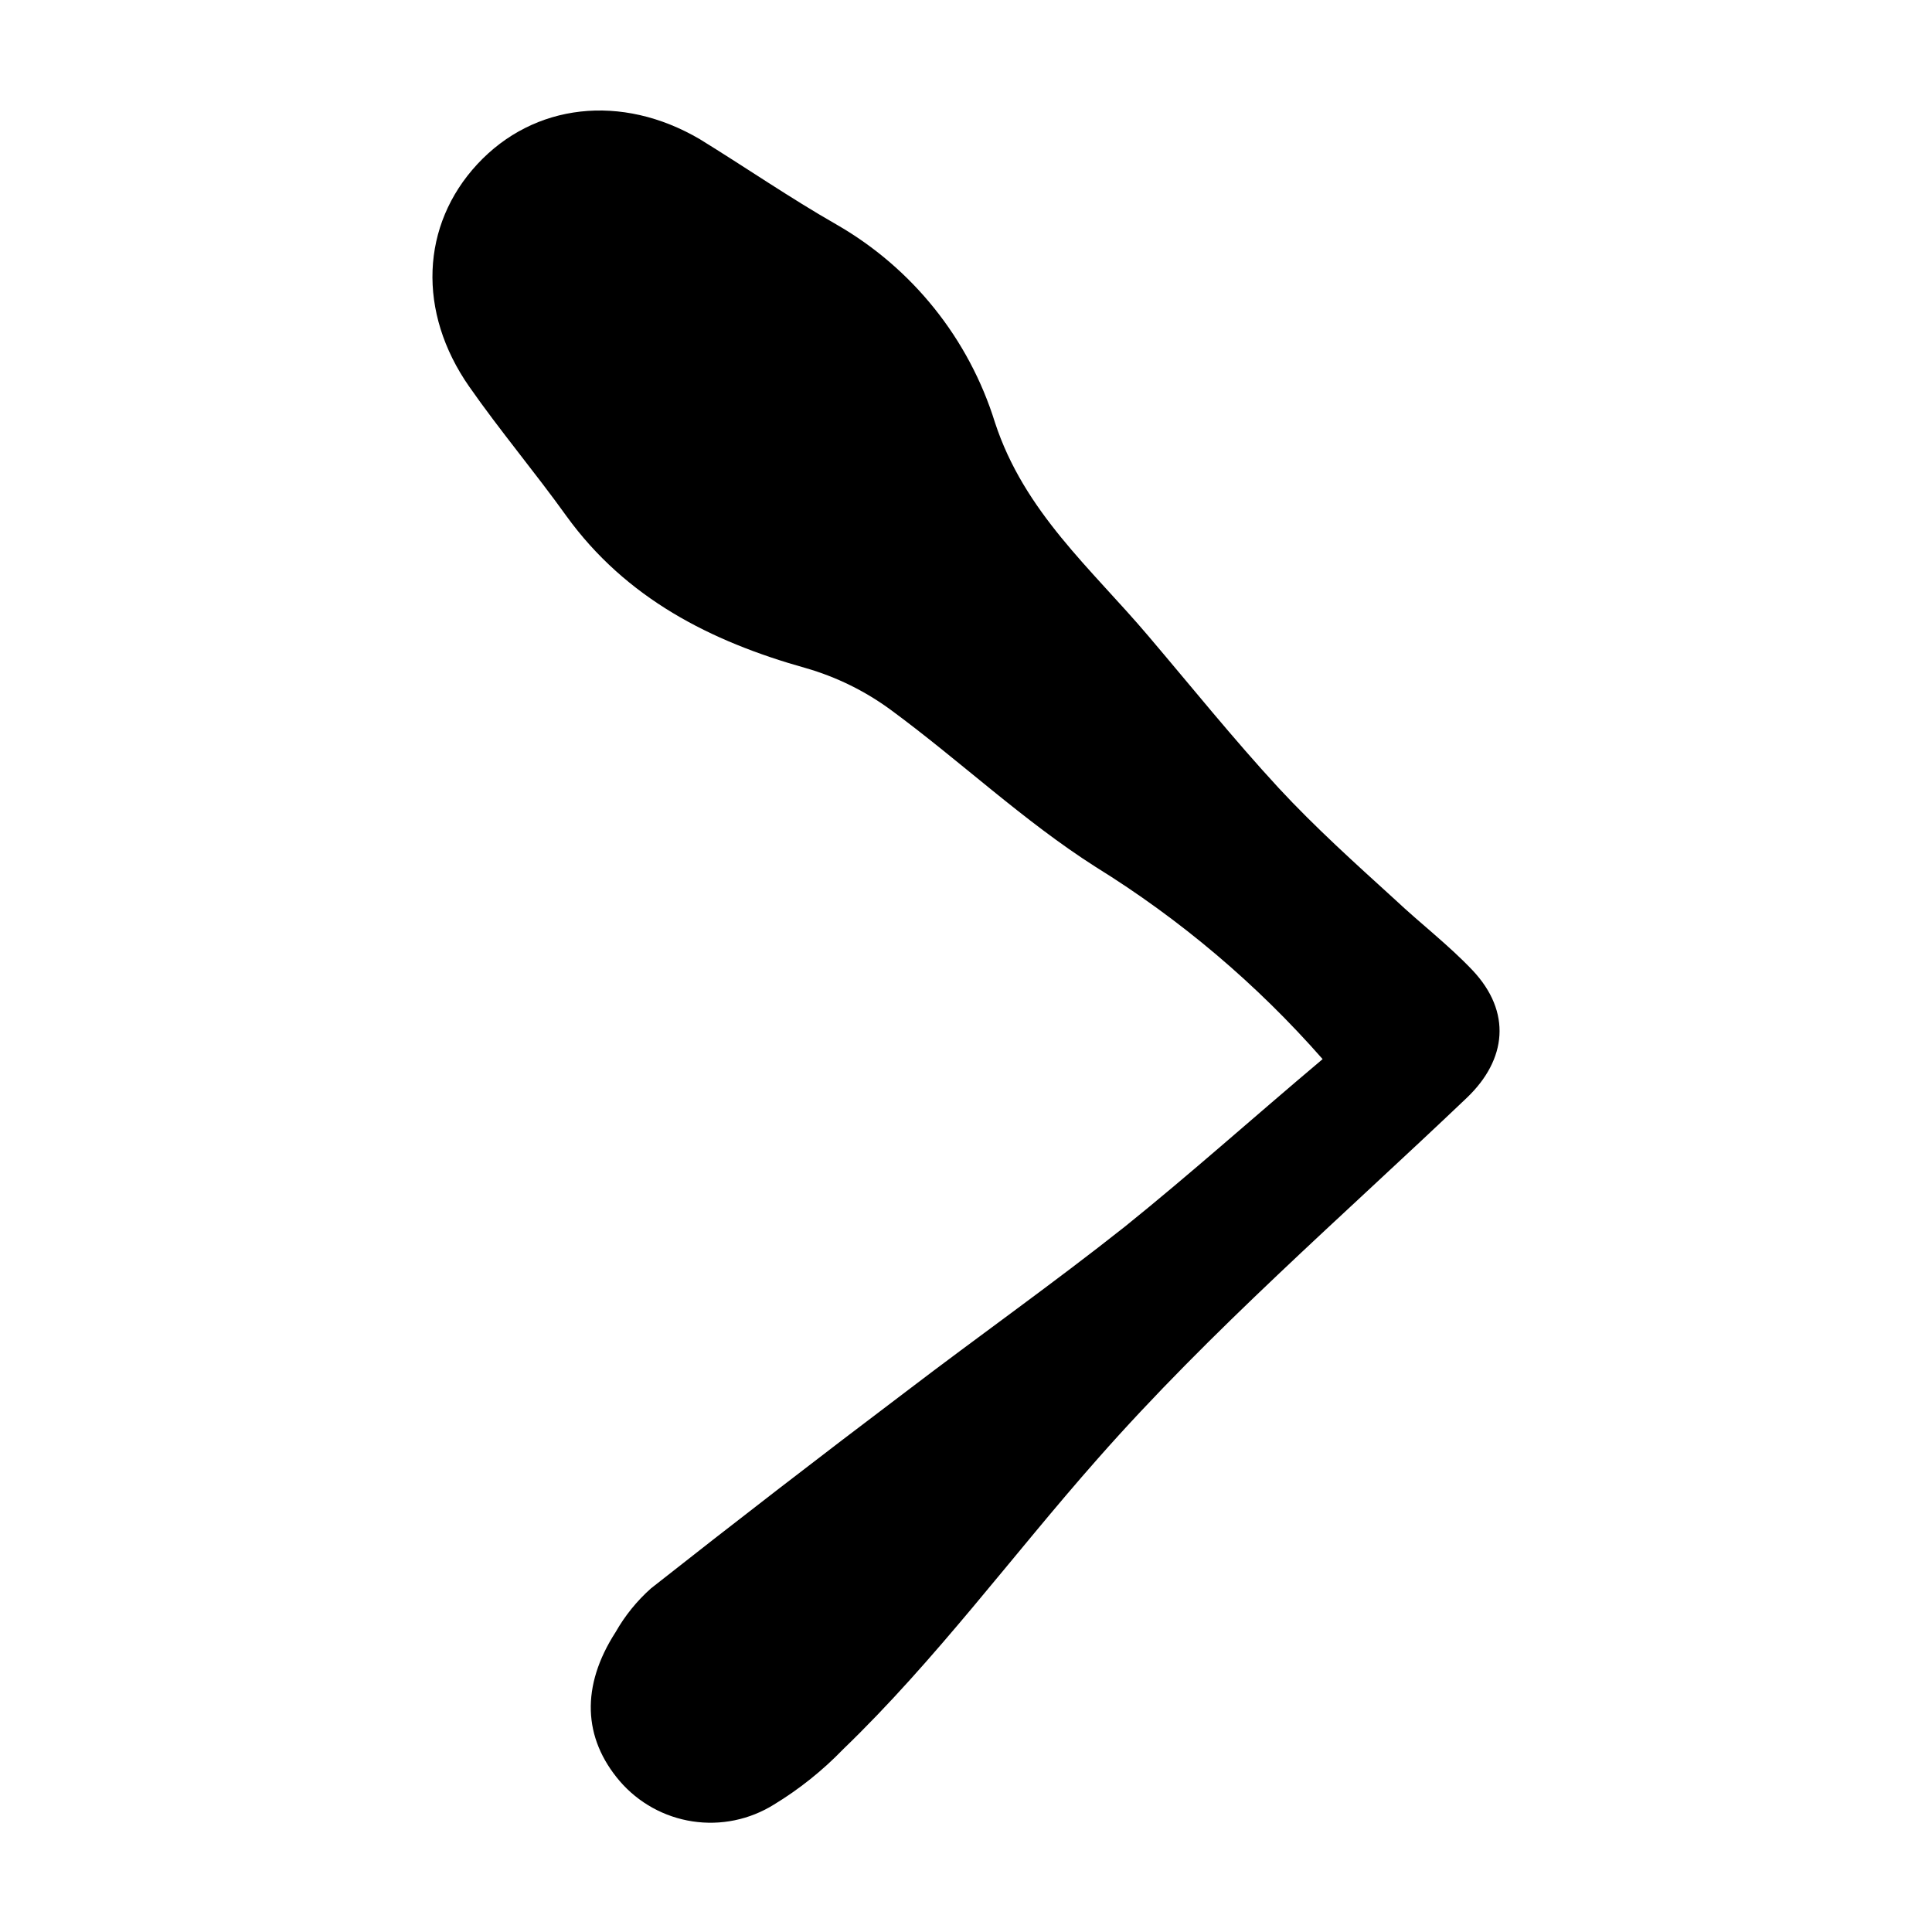 <?xml version="1.0" encoding="UTF-8"?>
<!-- Uploaded to: SVG Repo, www.svgrepo.com, Generator: SVG Repo Mixer Tools -->
<svg fill="#000000" width="800px" height="800px" version="1.1" viewBox="144 144 512 512" xmlns="http://www.w3.org/2000/svg">
 <path d="m494.51 424.68c-17.422-19.855-37.695-37.02-60.152-50.934-19.145-12.191-35.871-28.062-54.211-41.562-6.82-5.027-14.48-8.797-22.621-11.137-25.191-7.055-47.66-18.488-63.43-40.305-8.312-11.586-17.531-22.52-25.695-34.207-13.906-19.852-12.848-42.926 2.117-59.047 14.965-16.121 38.188-18.793 58.945-6.602 12.191 7.508 23.883 15.57 36.223 22.621 20.098 11.551 35.09 30.266 41.969 52.398 7.758 23.781 25.594 38.844 40.656 56.629 11.438 13.453 22.52 27.258 34.562 40.305 9.672 10.43 20.152 19.852 30.832 29.574 6.75 6.348 14.207 12.043 20.555 18.742 10.379 11.035 9.07 23.629-1.512 33.754-33.051 31.488-67.762 61.516-97.891 95.723-22.57 25.543-42.824 53.254-67.512 77.031h0.004c-5.434 5.613-11.562 10.504-18.238 14.562-6.43 4.016-14.082 5.598-21.574 4.461-7.496-1.137-14.336-4.918-19.285-10.66-9.773-11.438-10.328-25.191-1.109-39.5v0.004c2.473-4.352 5.637-8.266 9.371-11.59 22.371-17.633 44.941-35.047 67.711-52.246 19.195-14.66 38.945-28.617 57.887-43.629 17.336-13.953 33.859-28.766 52.398-44.387z"/>
</svg>
